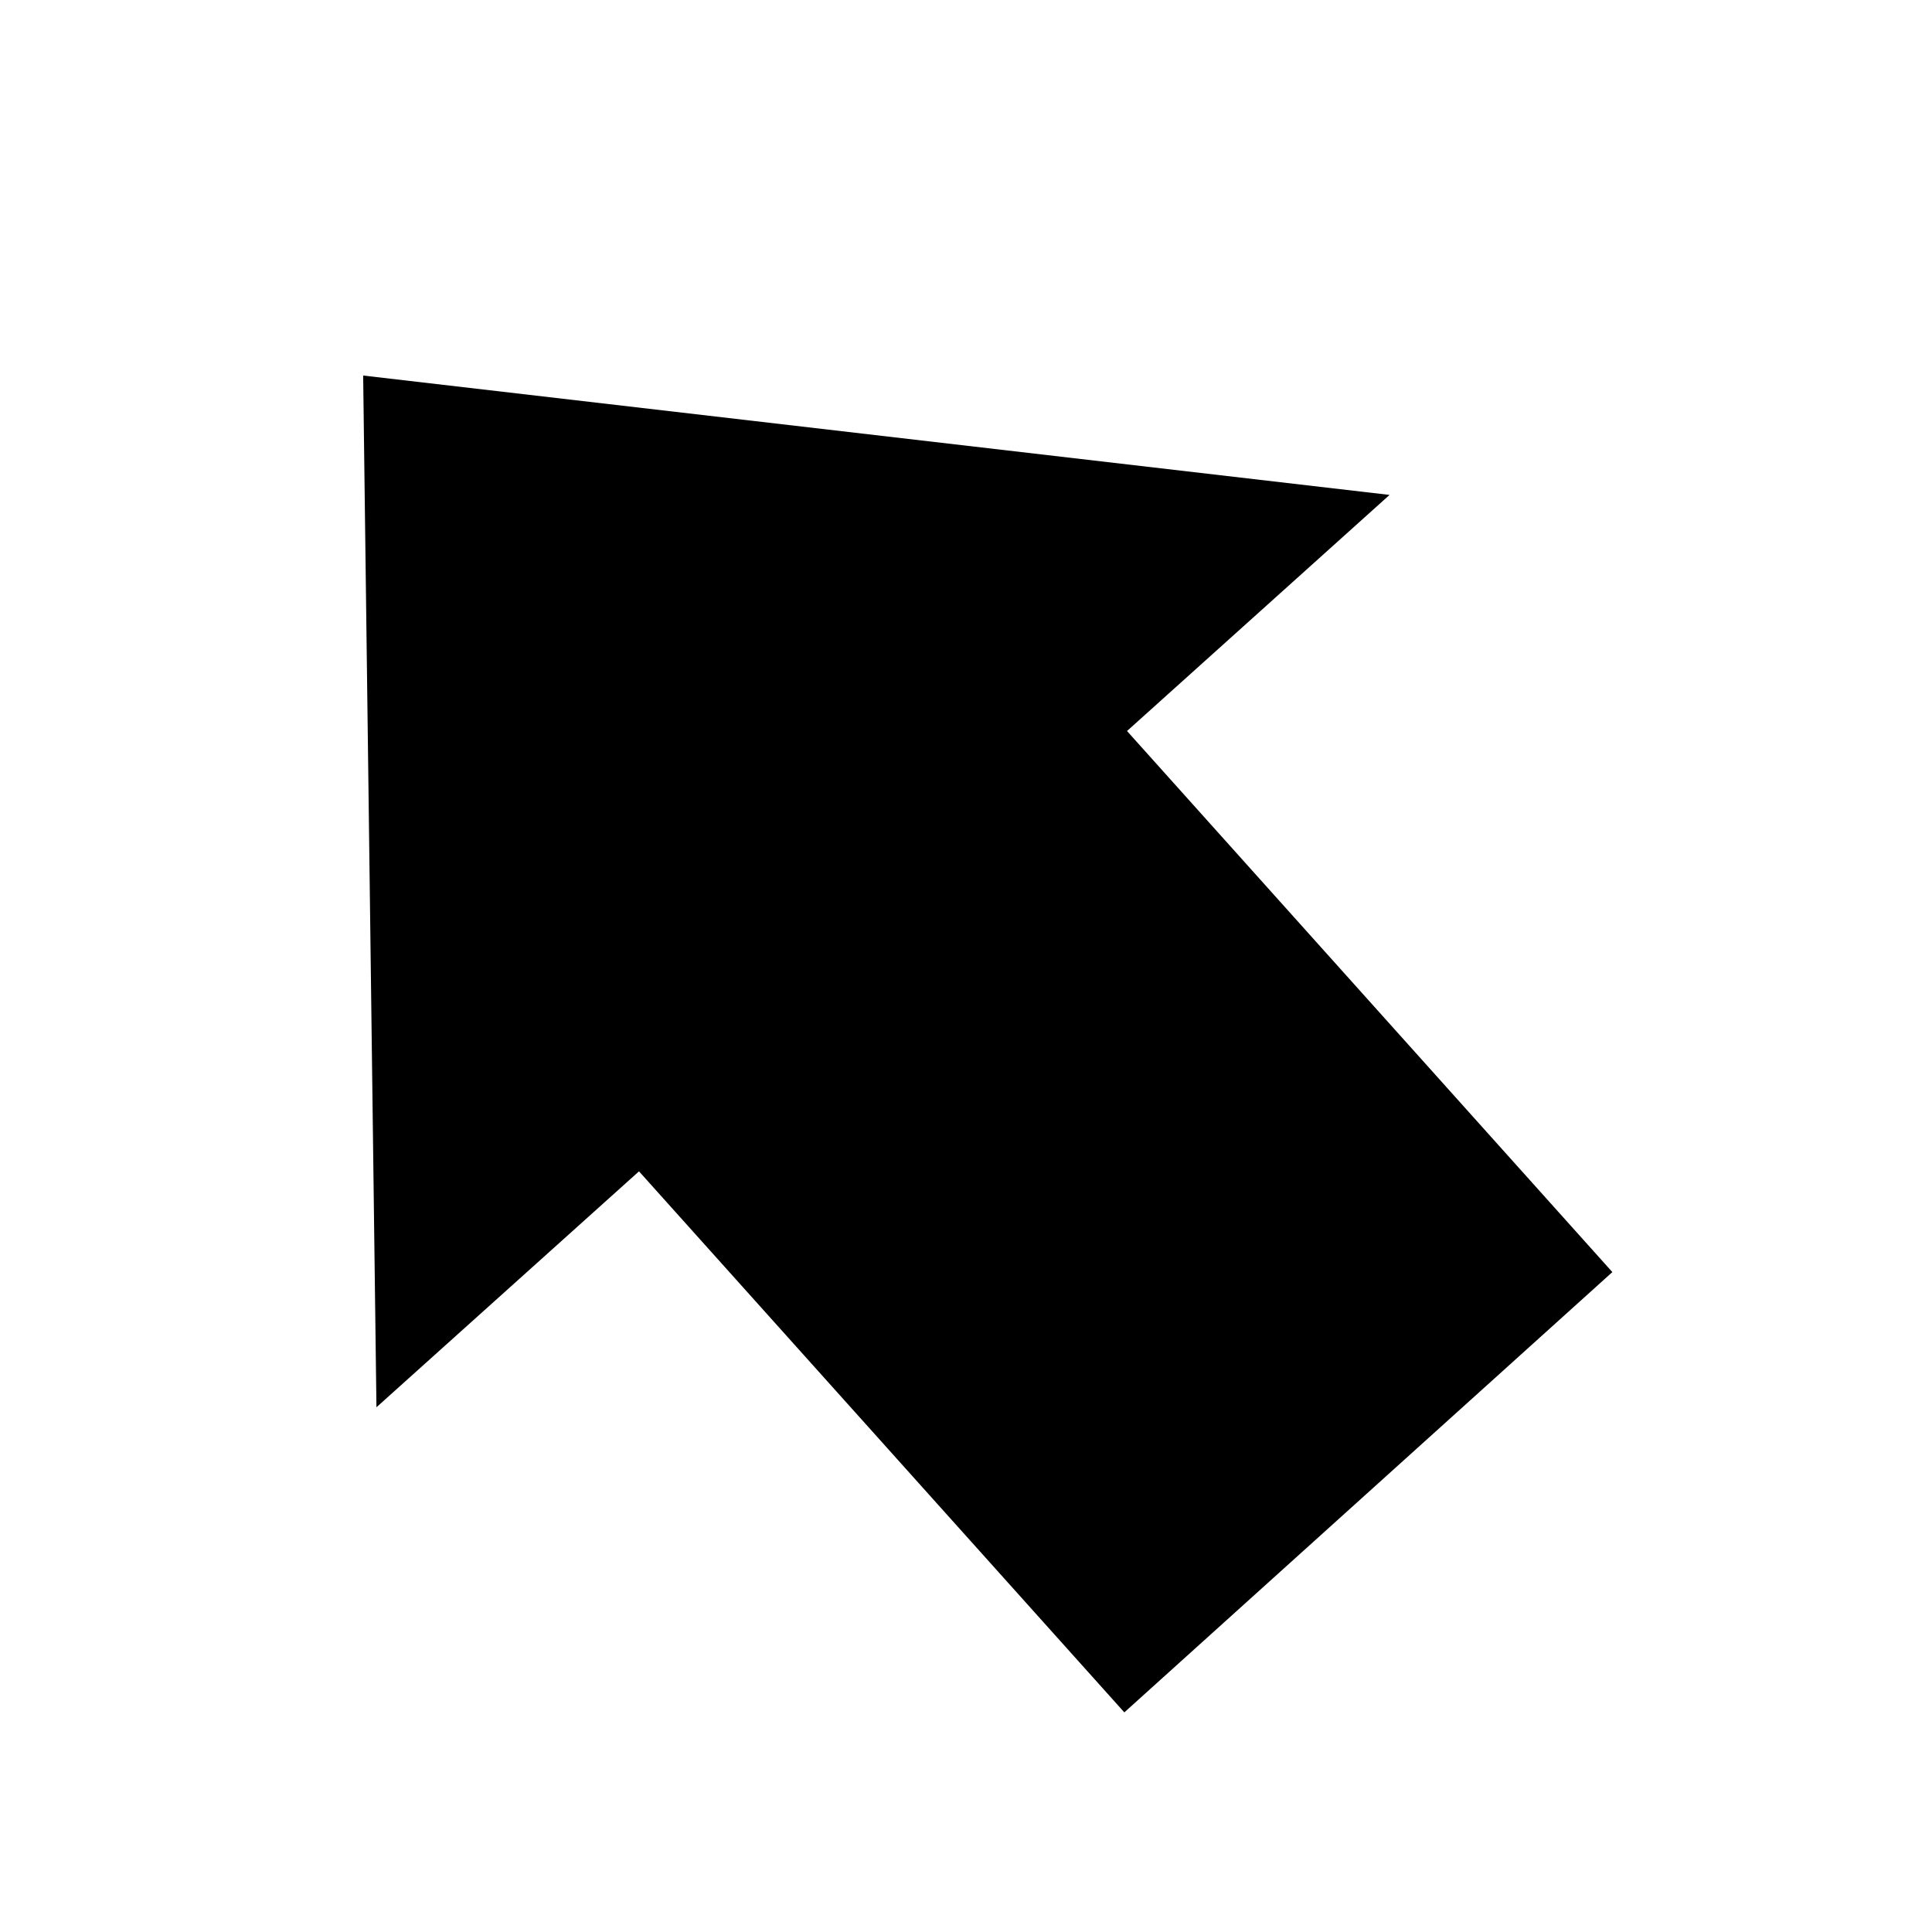 <?xml version="1.0" encoding="UTF-8"?>
<!-- The Best Svg Icon site in the world: iconSvg.co, Visit us! https://iconsvg.co -->
<svg fill="#000000" width="800px" height="800px" version="1.1" viewBox="144 144 512 512" xmlns="http://www.w3.org/2000/svg">
 <path d="m240.24 243.52 3.523 273.42 69.578-62.523 128.62 143.38 129.33-116.68-128.62-143.39 69.574-62.57z" fill-rule="evenodd"/>
</svg>